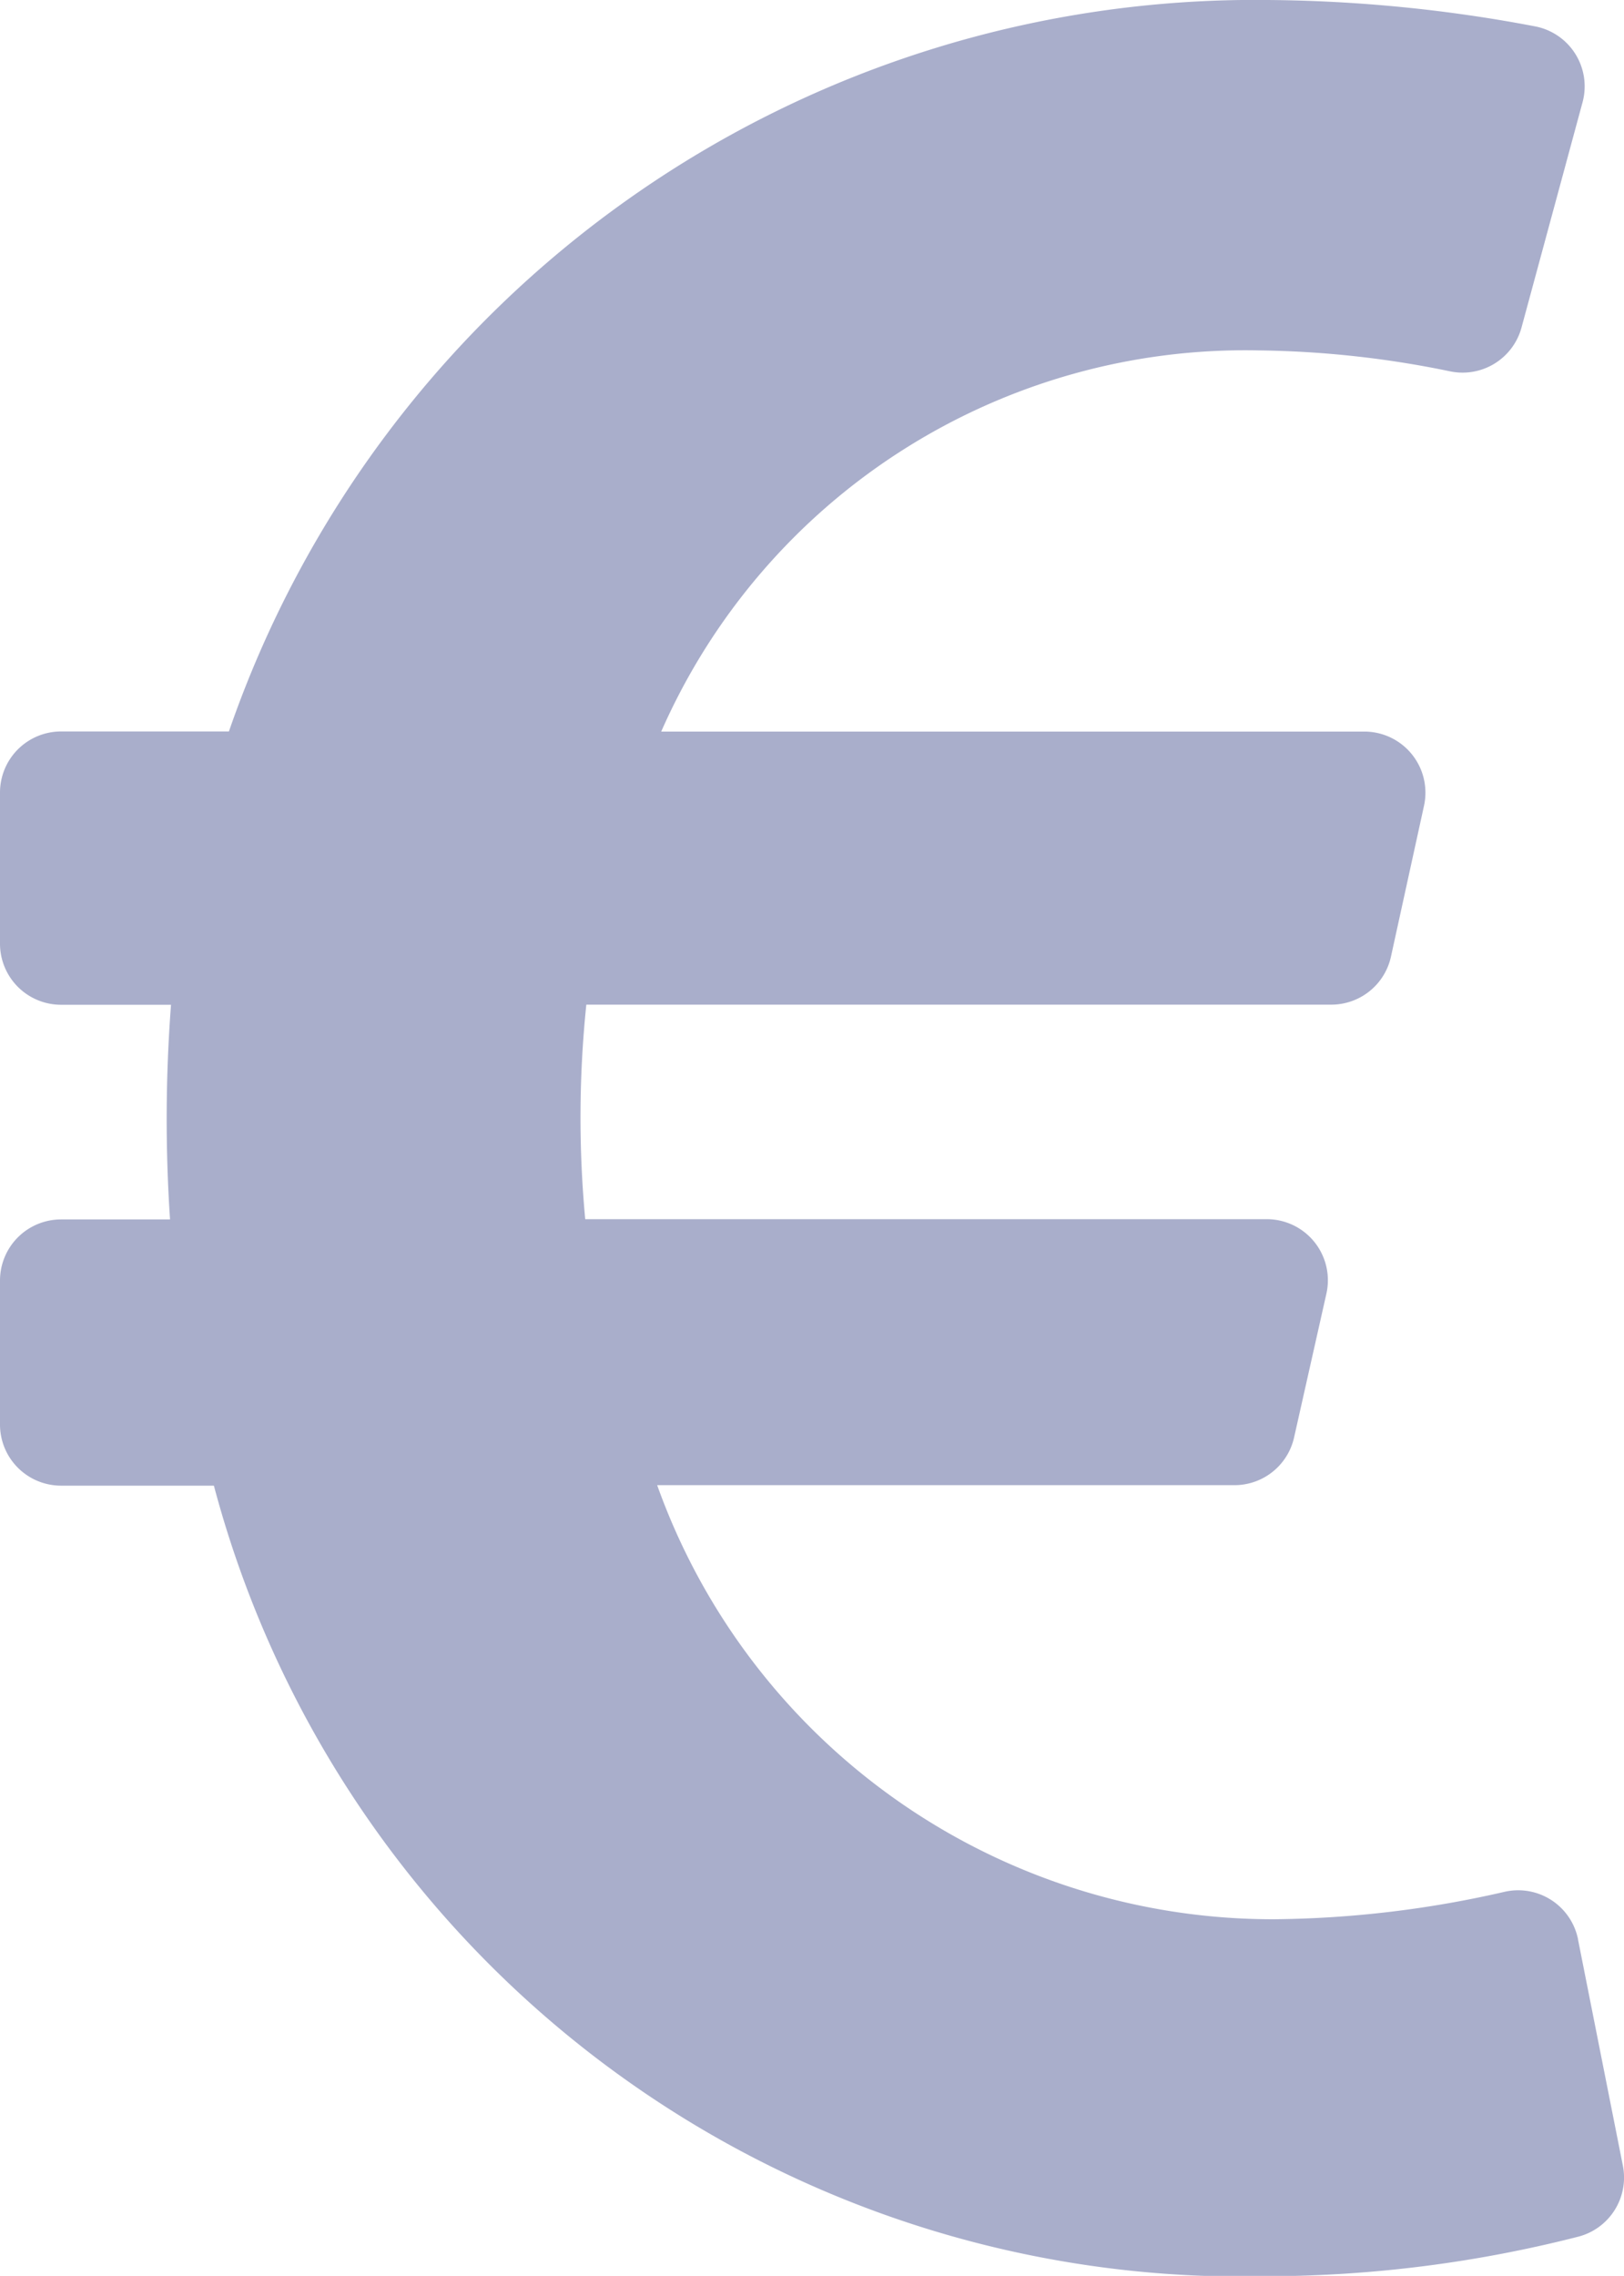 <svg xmlns="http://www.w3.org/2000/svg" width="13.295" height="18.628" viewBox="0 0 13.295 18.628">
  <path id="lóve" d="M12.919,18.124a.5.5,0,0,0-.6-.39,8.735,8.735,0,0,1-1.889.225,5.353,5.353,0,0,1-5.05-3.553h4.727a.5.5,0,0,0,.487-.39l.265-1.179a.5.5,0,0,0-.487-.608H4.791A8.976,8.976,0,0,1,4.8,10.473h6.1a.5.5,0,0,0,.487-.392l.271-1.237a.5.5,0,0,0-.487-.606H5.413A5.222,5.222,0,0,1,10.3,5.118a8.144,8.144,0,0,1,1.574.172.5.5,0,0,0,.582-.359l.5-1.845a.5.5,0,0,0-.388-.62A12.109,12.109,0,0,0,10.38,2.25,8.886,8.886,0,0,0,1.874,8.237H.5a.5.5,0,0,0-.5.5V9.974a.5.5,0,0,0,.5.5h.9a12.343,12.343,0,0,0-.008,1.757H.5a.5.5,0,0,0-.5.5v1.179a.5.5,0,0,0,.5.5H1.751a8.71,8.71,0,0,0,8.629,6.471,10.371,10.371,0,0,0,2.541-.324.5.5,0,0,0,.365-.58l-.367-1.85Z" transform="translate(0 -2.25)" fill="#a9aecb"/>
</svg>

